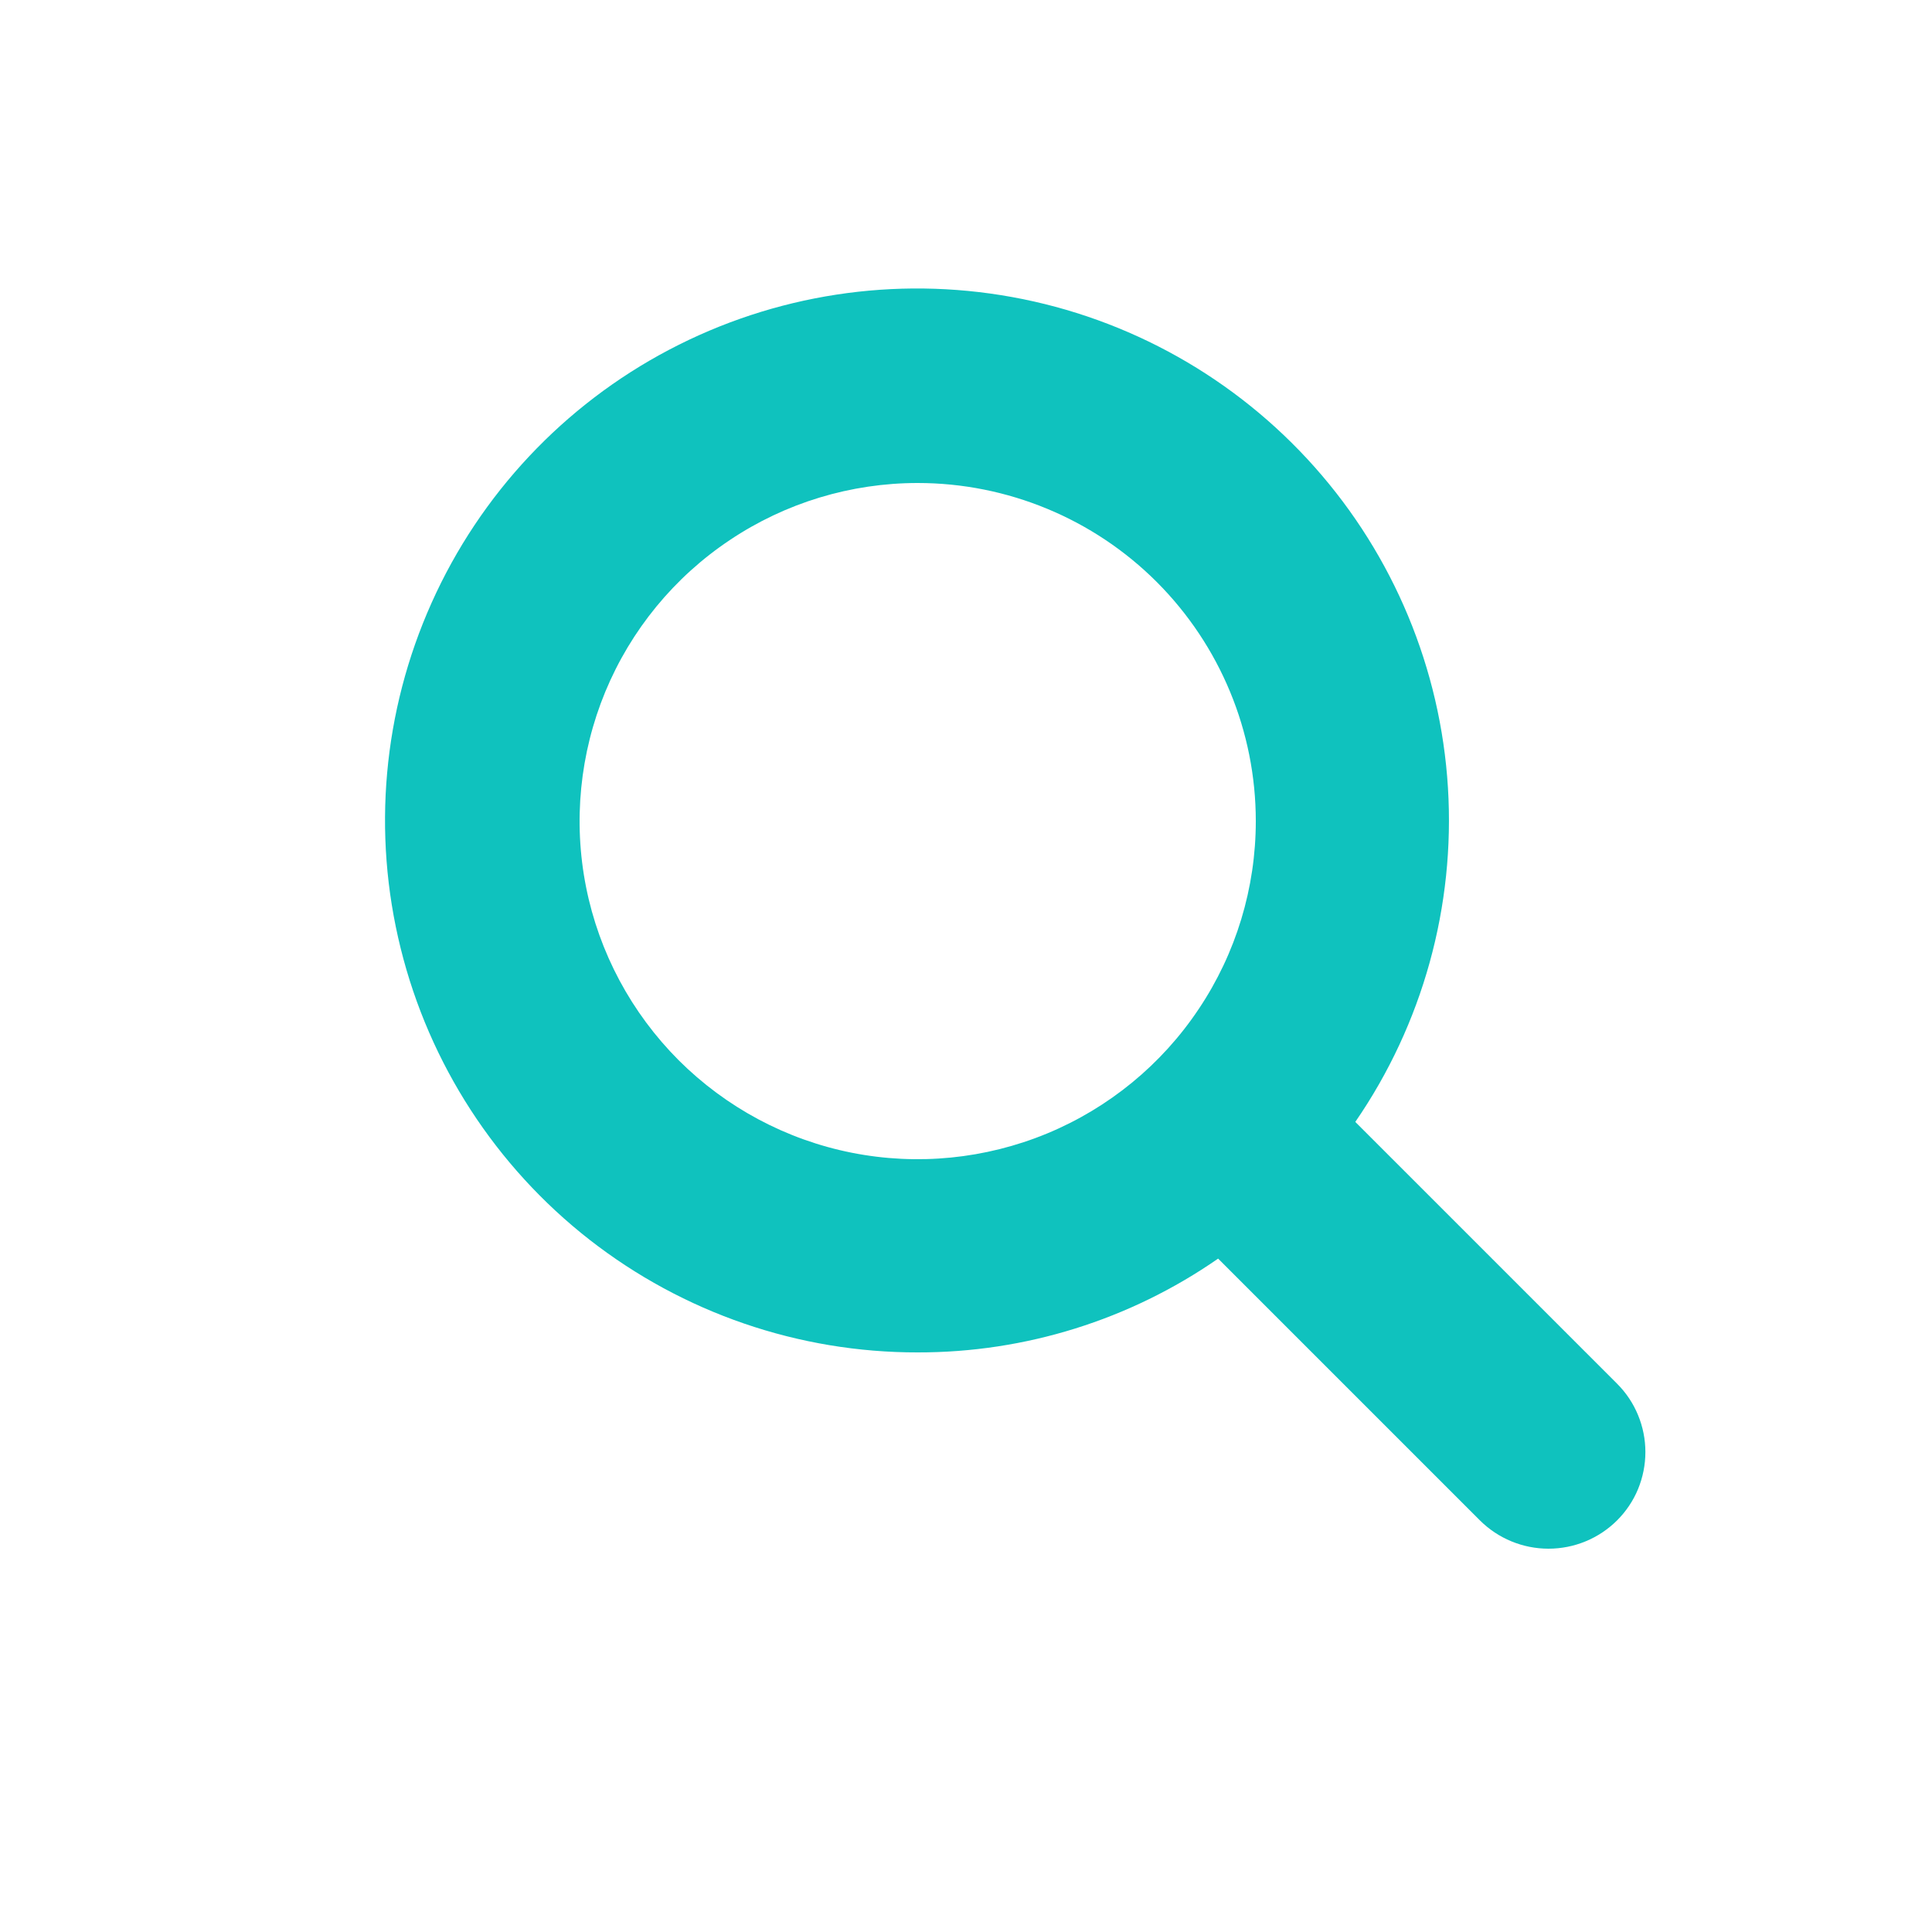 <?xml version="1.0" encoding="UTF-8"?> <svg xmlns="http://www.w3.org/2000/svg" width="20" height="20" viewBox="0 0 20 20" fill="none"> <path fill-rule="evenodd" clip-rule="evenodd" d="M16.74 15.739C16.551 15.927 16.296 16.032 16.03 16.032C15.764 16.032 15.509 15.927 15.32 15.739L12.61 13.029C11.697 13.663 10.612 14.002 9.5 14C8.269 14.002 7.073 13.591 6.102 12.833C5.132 12.075 4.444 11.013 4.148 9.818C3.851 8.623 3.964 7.364 4.468 6.24C4.971 5.117 5.837 4.194 6.926 3.621C8.016 3.047 9.266 2.855 10.477 3.075C11.689 3.295 12.791 3.915 13.609 4.835C14.427 5.755 14.913 6.923 14.989 8.152C15.065 9.381 14.728 10.6 14.03 11.614L16.74 14.324C16.833 14.417 16.907 14.527 16.957 14.649C17.007 14.77 17.033 14.9 17.033 15.031C17.033 15.163 17.007 15.293 16.957 15.415C16.907 15.536 16.833 15.646 16.74 15.739ZM7.556 5.59C8.131 5.205 8.808 5 9.5 5C10.428 5 11.319 5.369 11.975 6.025C12.631 6.682 13 7.572 13 8.5C13 9.192 12.795 9.869 12.41 10.444C12.026 11.02 11.479 11.469 10.839 11.734C10.2 11.998 9.496 12.068 8.817 11.933C8.138 11.798 7.515 11.464 7.025 10.975C6.536 10.485 6.202 9.862 6.067 9.183C5.932 8.504 6.002 7.8 6.266 7.161C6.531 6.521 6.98 5.974 7.556 5.59Z" fill="#0FC2BE"></path> </svg> 